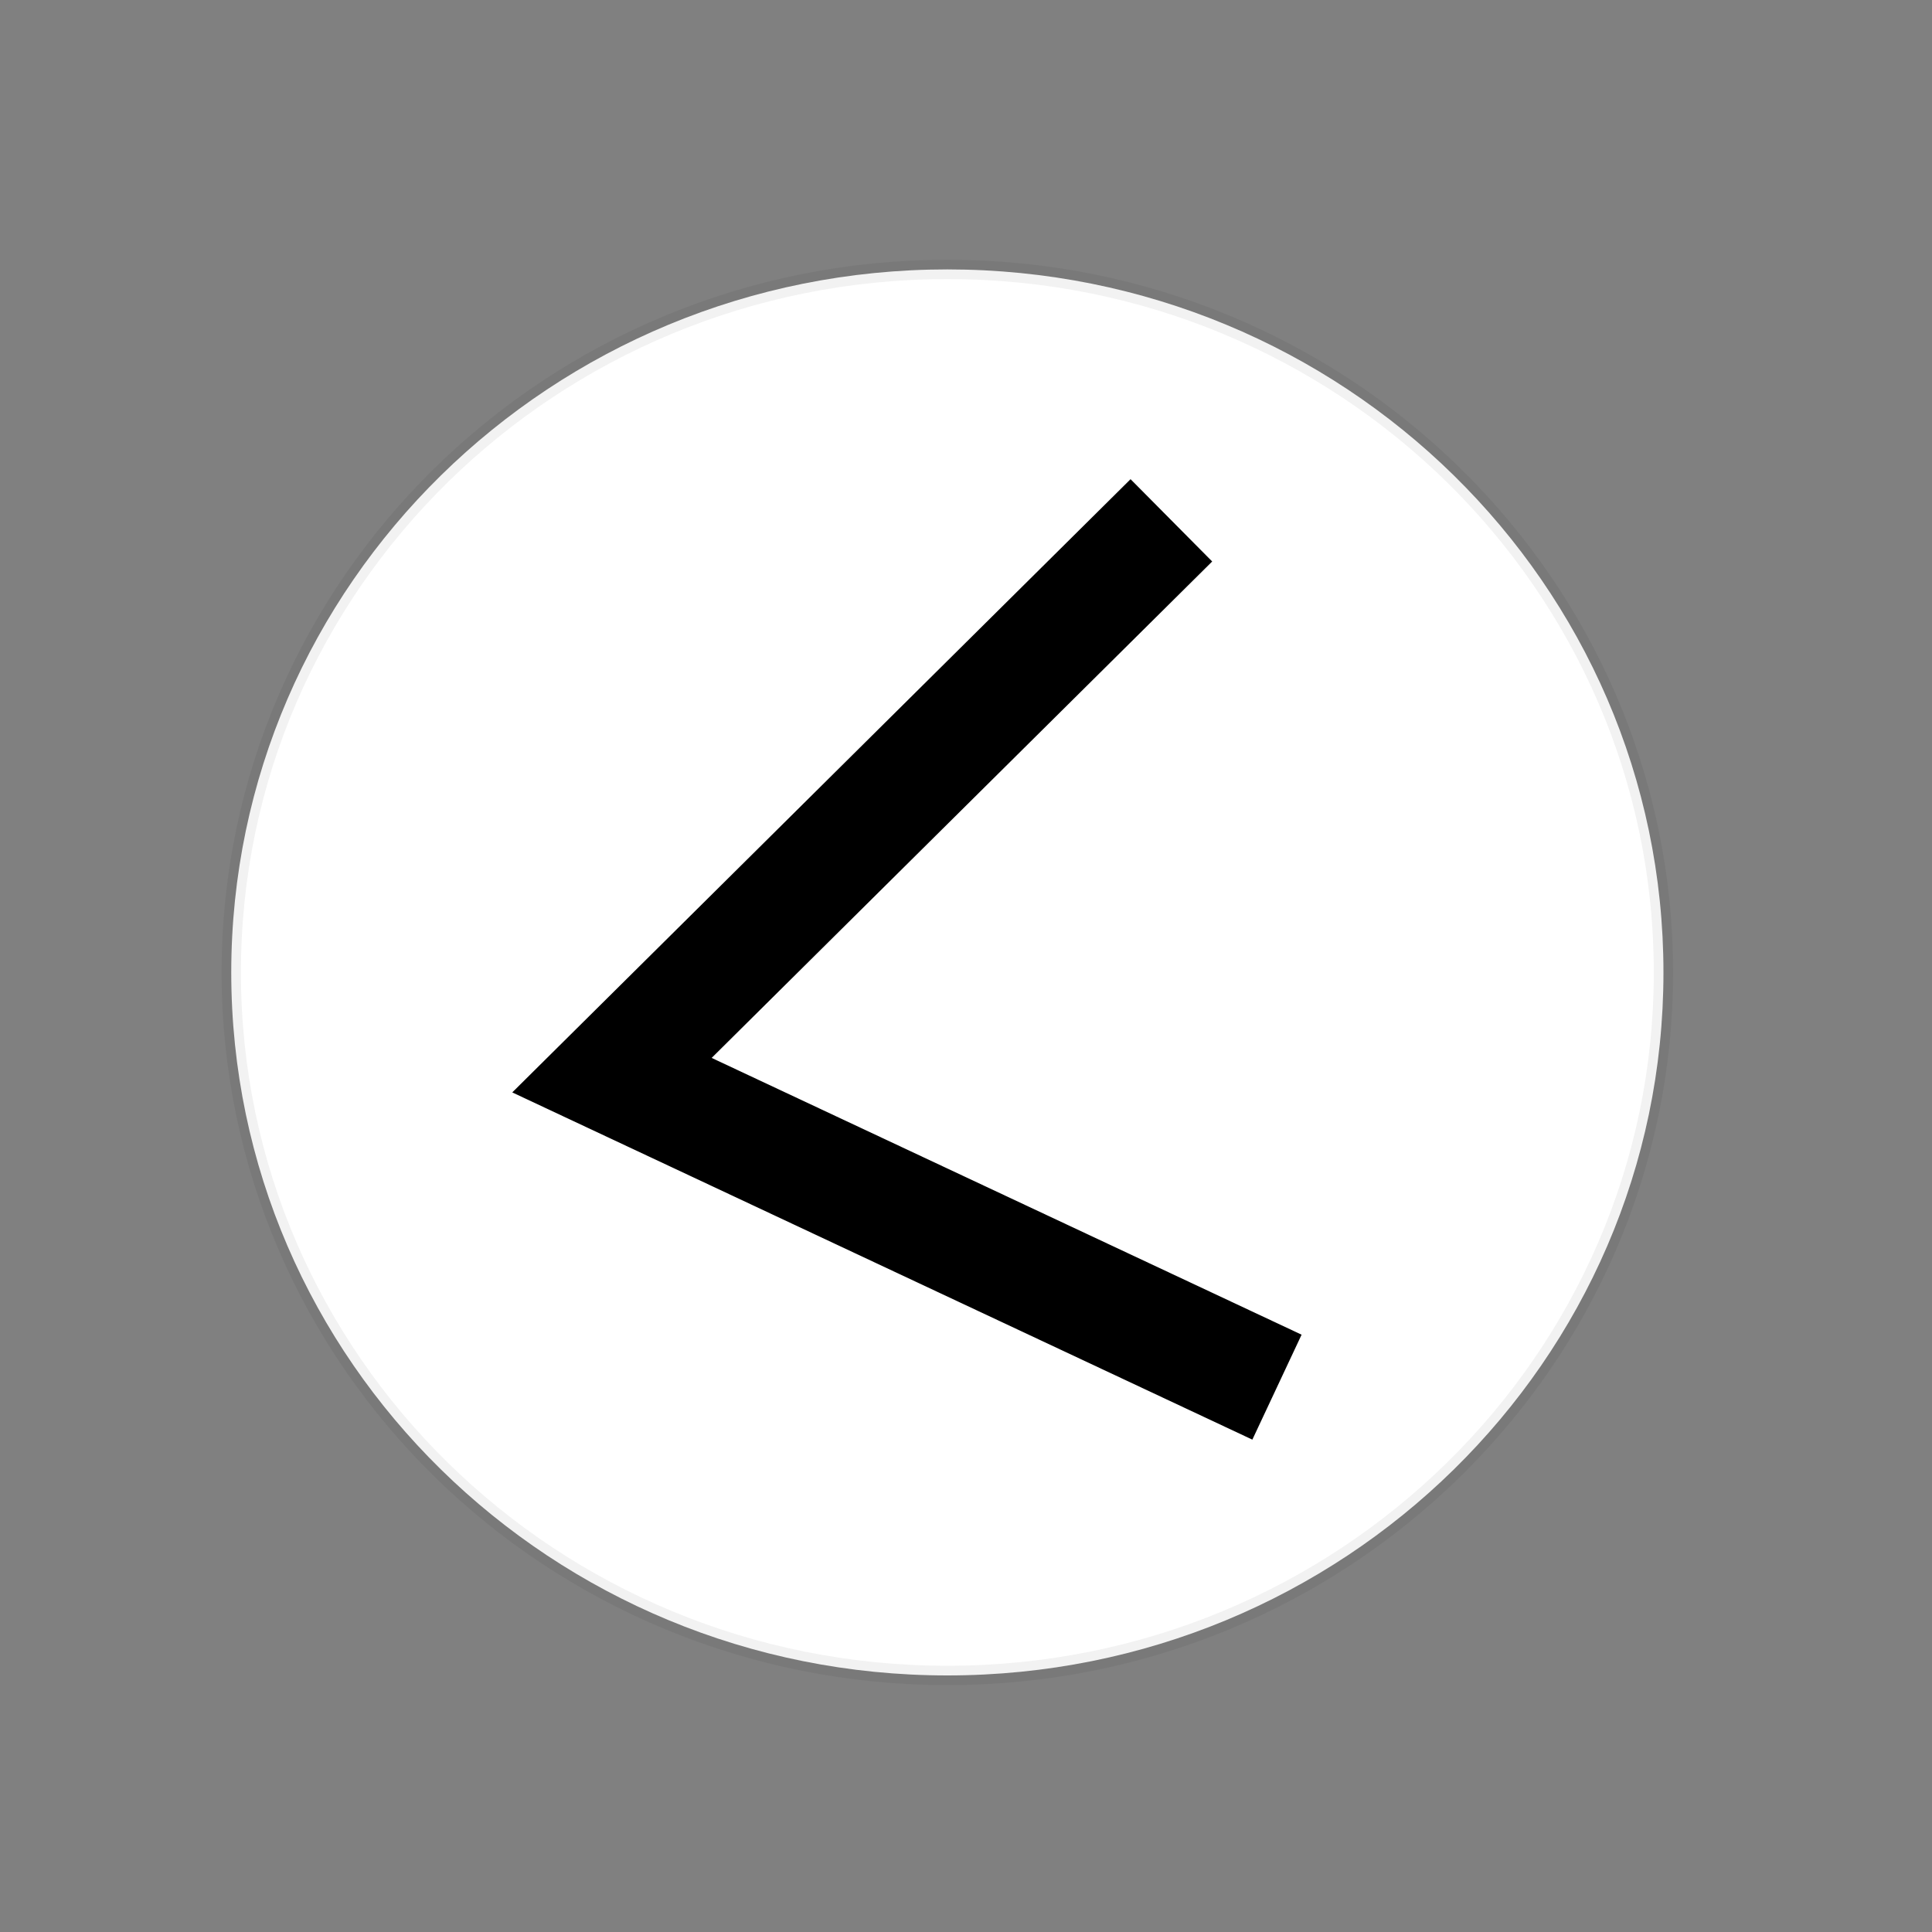 <?xml version="1.0" encoding="utf-8"?>
<svg
	version="1.1"
	xmlns="http://www.w3.org/2000/svg"
	xmlns:xlink="http://www.w3.org/1999/xlink"
	x="0%" y="0%"
	width="100%" height="100%"
	viewBox="0 0 200.0 200.0"
	enable-background="new 0 0 200.0 200.0"
	xml:space="preserve">
	<rect x="0" y="0" width="200.0" height="200.0" fill="#808080" stroke="none"/>
	<path
		fill="#FFFFFF"
		stroke="#000000"
		fill-opacity="1.000"
		stroke-opacity="0.051"
		fill-rule="nonzero"
		stroke-width="2.0"
		stroke-linejoin="miter"
		stroke-linecap="square"
		d="M98.07,27.89C139.02,27.89,172.20,60.48,172.20,100.67C172.20,140.86,139.02,173.44,98.07,173.44C57.13,173.44,23.94,140.86,23.94,100.67C23.94,60.48,57.13,27.89,98.07,27.89z"/>
	<path
		fill="#FFFFFF"
		stroke="#000000"
		fill-opacity="1.000"
		stroke-opacity="1.000"
		fill-rule="nonzero"
		stroke-width="12.0"
		stroke-linejoin="miter"
		stroke-linecap="square"
		d="M117.00,58.09L63.35,111.30L126.76,141.05"/>
</svg>